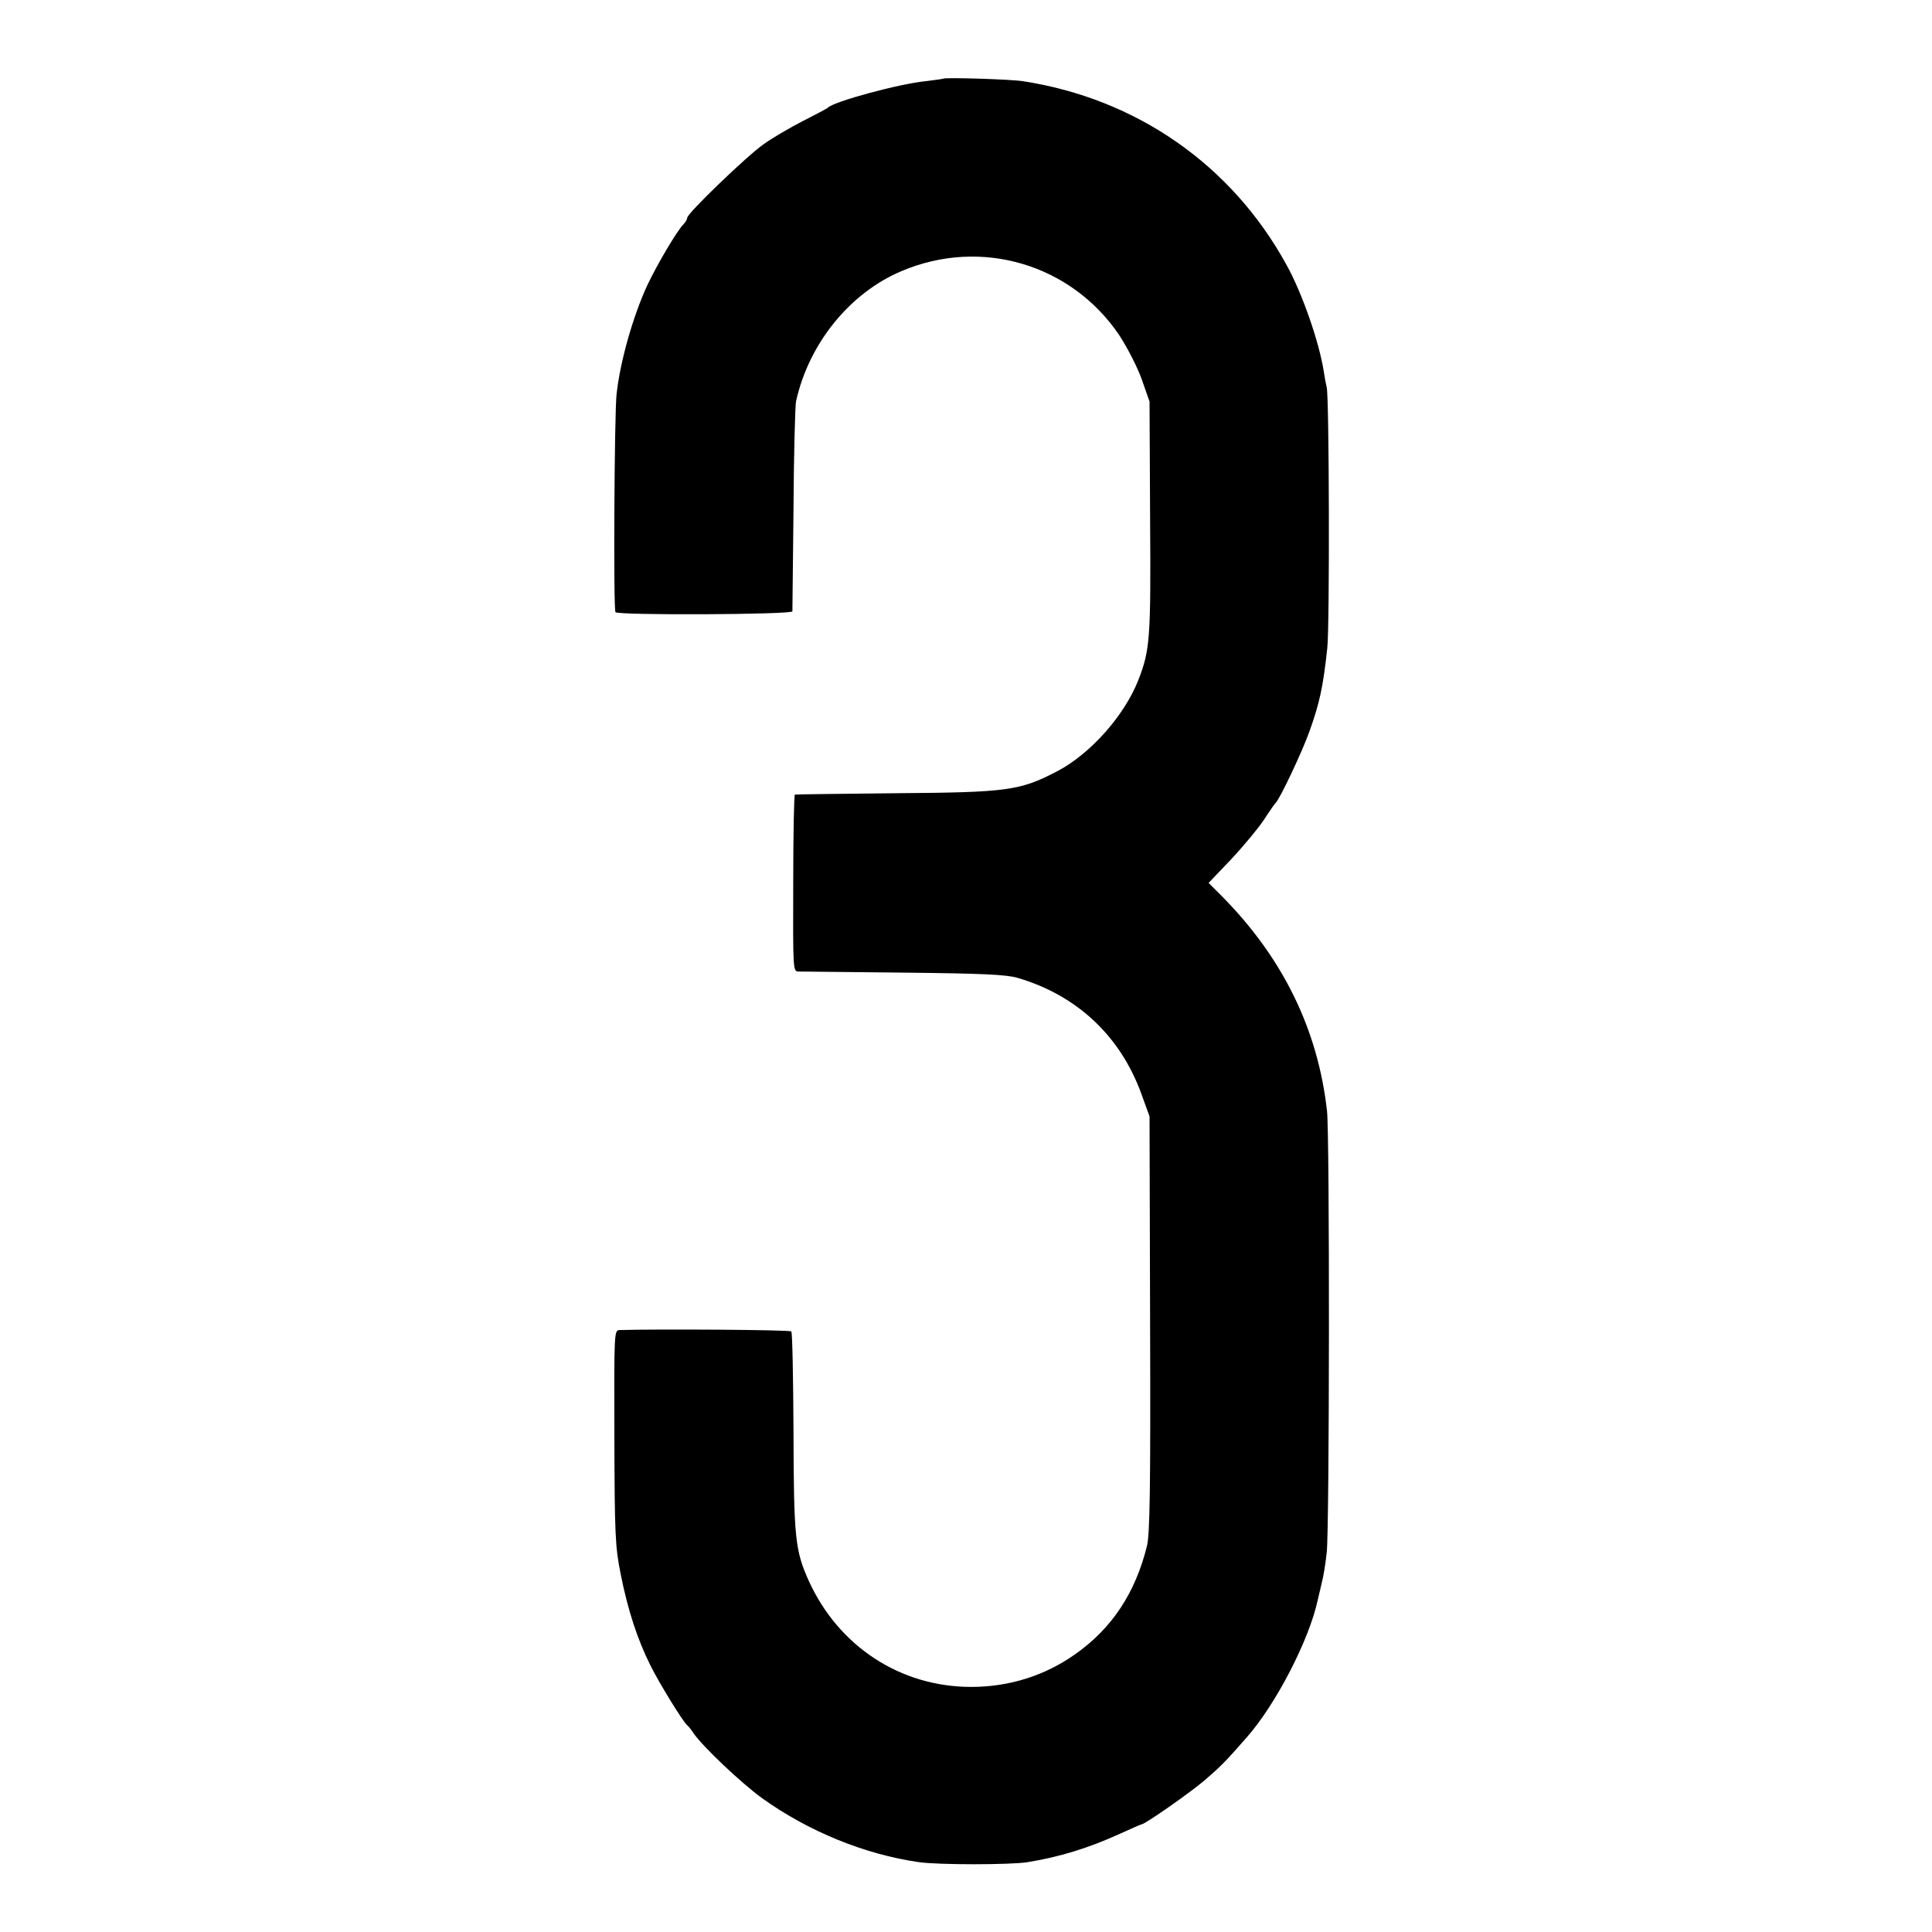 <?xml version="1.0" standalone="no"?>
<!DOCTYPE svg PUBLIC "-//W3C//DTD SVG 20010904//EN"
 "http://www.w3.org/TR/2001/REC-SVG-20010904/DTD/svg10.dtd">
<svg version="1.0" xmlns="http://www.w3.org/2000/svg"
 width="700pt" height="700pt" viewBox="0 0 700 700"
 preserveAspectRatio="xMidYMid meet">
<g transform="translate(0,700) scale(0.1,-0.1)"
fill="#000000" stroke="none">
<path d="M3418 6715 c-2 -1 -30 -5 -63 -9 -95 -9 -335 -74 -355 -96 -3 -3 -43
-24 -90 -48 -47 -24 -112 -62 -144 -85 -62 -44 -276 -250 -276 -266 0 -5 -6
-16 -14 -24 -23 -23 -95 -145 -131 -221 -51 -111 -98 -274 -111 -394 -8 -68
-12 -780 -4 -790 8 -12 640 -9 641 3 0 5 2 172 4 370 1 198 6 374 9 390 46
210 195 394 383 473 288 122 614 25 788 -232 30 -46 66 -116 82 -161 l28 -80
2 -420 c3 -439 0 -480 -43 -590 -50 -127 -172 -265 -291 -328 -137 -72 -181
-78 -588 -81 -198 -2 -362 -4 -365 -5 -3 0 -6 -145 -6 -321 -1 -318 -1 -320
20 -320 12 0 183 -2 381 -4 284 -3 371 -7 412 -19 215 -63 373 -211 449 -422
l29 -80 2 -750 c2 -600 -1 -761 -11 -805 -42 -171 -127 -300 -261 -394 -109
-77 -238 -118 -376 -118 -257 0 -481 147 -589 385 -49 110 -54 153 -55 539 -1
197 -4 361 -8 364 -5 6 -481 9 -622 5 -20 -1 -20 -6 -19 -388 1 -356 3 -397
23 -497 26 -131 61 -237 108 -331 34 -68 119 -205 132 -215 4 -3 15 -16 24
-30 33 -48 172 -180 248 -235 167 -120 372 -204 569 -232 70 -10 330 -10 393
0 116 19 218 50 335 103 41 19 76 34 78 34 12 0 178 116 229 160 58 50 76 68
152 155 106 120 226 353 257 496 3 13 10 42 15 64 6 22 14 72 18 110 10 85 11
1516 1 1600 -33 295 -160 555 -381 778 l-48 48 82 86 c45 48 98 112 118 142
20 31 39 58 42 61 14 10 98 188 123 259 37 103 50 162 65 303 9 79 7 910 -2
944 -3 12 -8 39 -11 60 -17 107 -79 284 -134 383 -199 364 -545 604 -957 667
-46 7 -281 14 -287 9z"/>
</g>
</svg>
